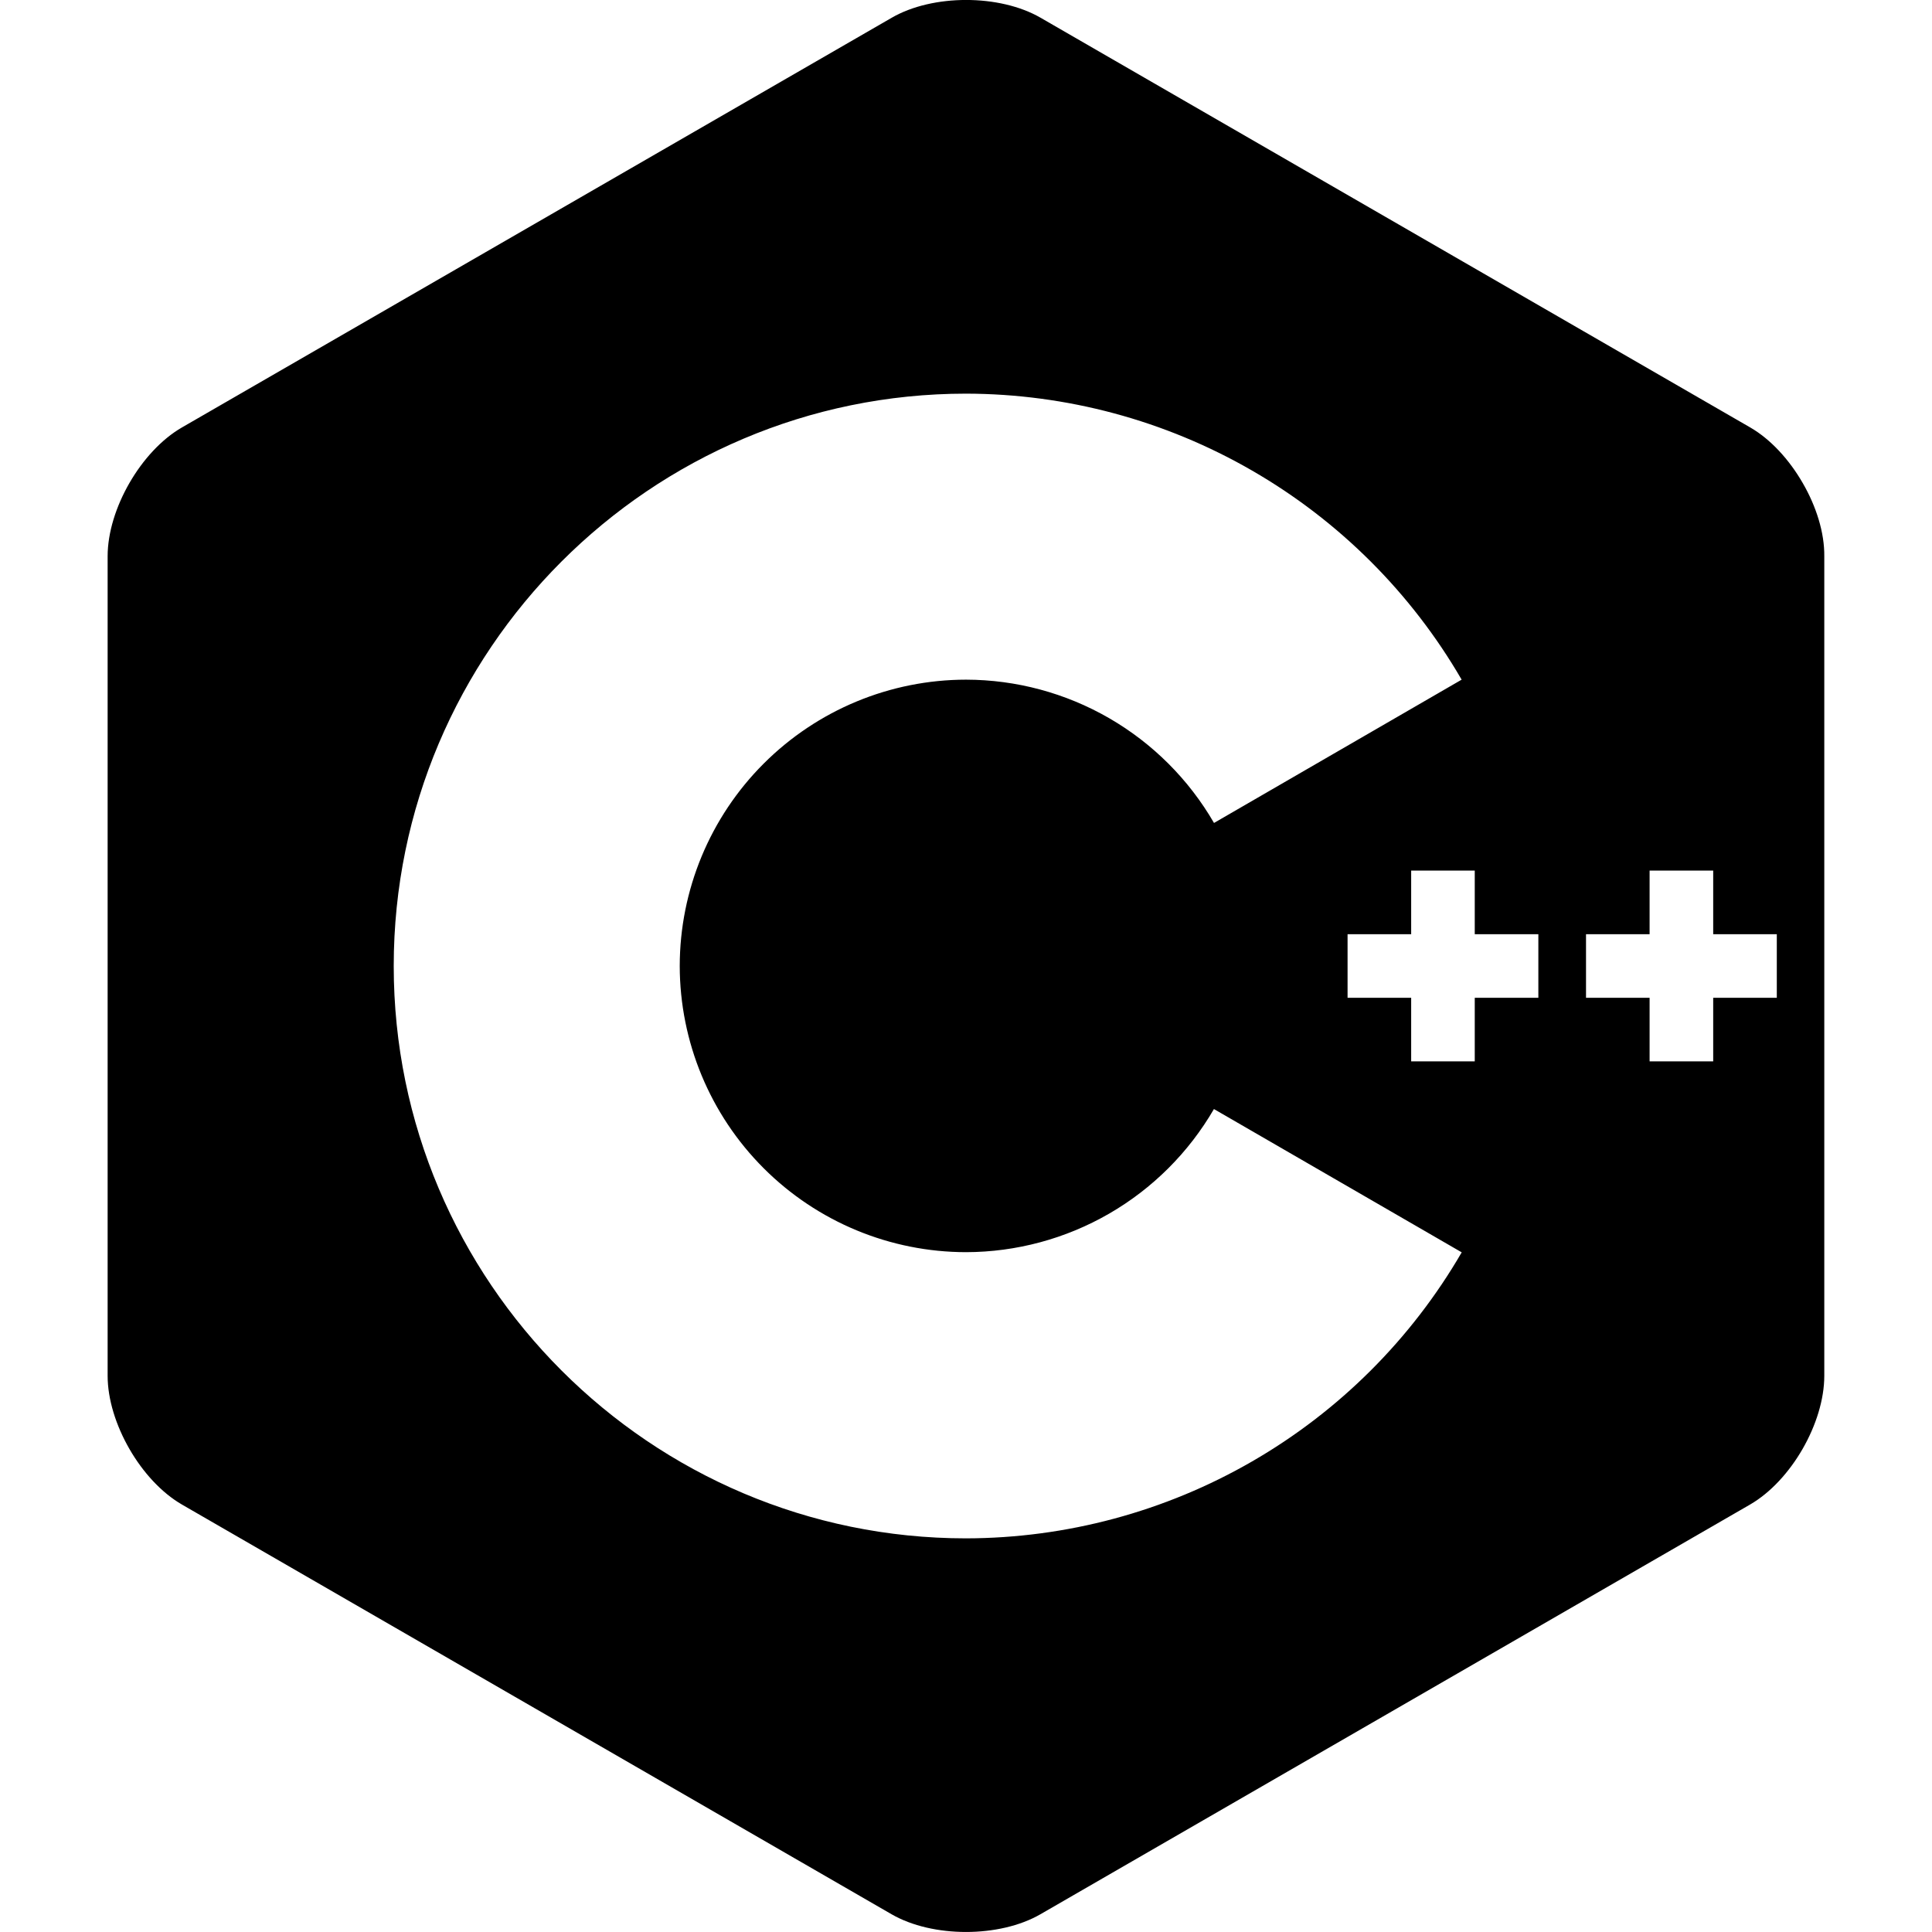 <svg width="100" height="100" viewBox="0 0 100 100" fill="none" xmlns="http://www.w3.org/2000/svg">
<path d="M93.308 25C92.612 23.792 91.65 22.737 90.592 22.125L53.858 0.917C51.737 -0.308 48.275 -0.308 46.158 0.917L9.417 22.125C7.3 23.346 5.571 26.346 5.571 28.792V71.208C5.571 72.433 6.004 73.791 6.7 75C7.396 76.208 8.358 77.262 9.417 77.875L46.15 99.083C48.267 100.304 51.733 100.304 53.85 99.083L90.583 77.875C91.642 77.262 92.604 76.208 93.3 75C93.996 73.791 94.425 72.433 94.425 71.208V28.792C94.438 27.567 94.008 26.208 93.308 25ZM50 79.625C33.667 79.625 20.379 66.333 20.379 50C20.379 33.666 33.671 20.375 50.004 20.375C55.201 20.385 60.304 21.757 64.804 24.355C69.305 26.952 73.046 30.684 75.654 35.179L62.837 42.596C61.534 40.345 59.663 38.475 57.411 37.173C55.159 35.872 52.605 35.184 50.004 35.179C46.074 35.182 42.307 36.745 39.528 39.524C36.749 42.302 35.187 46.07 35.183 50C35.189 53.927 36.752 57.693 39.529 60.469C42.307 63.246 46.072 64.808 50 64.812C52.6 64.807 55.153 64.12 57.405 62.82C59.657 61.52 61.528 59.653 62.833 57.404L75.658 64.821C73.049 69.316 69.306 73.049 64.804 75.646C60.302 78.244 55.198 79.616 50 79.625ZM79.625 51.646H76.333V54.937H73.042V51.646H69.75V48.354H73.042V45.062H76.333V48.354H79.625V51.646ZM91.967 51.646H88.675V54.937H85.383V51.646H82.092V48.354H85.383V45.062H88.675V48.354H91.967V51.646Z" fill="black"/>
</svg>
